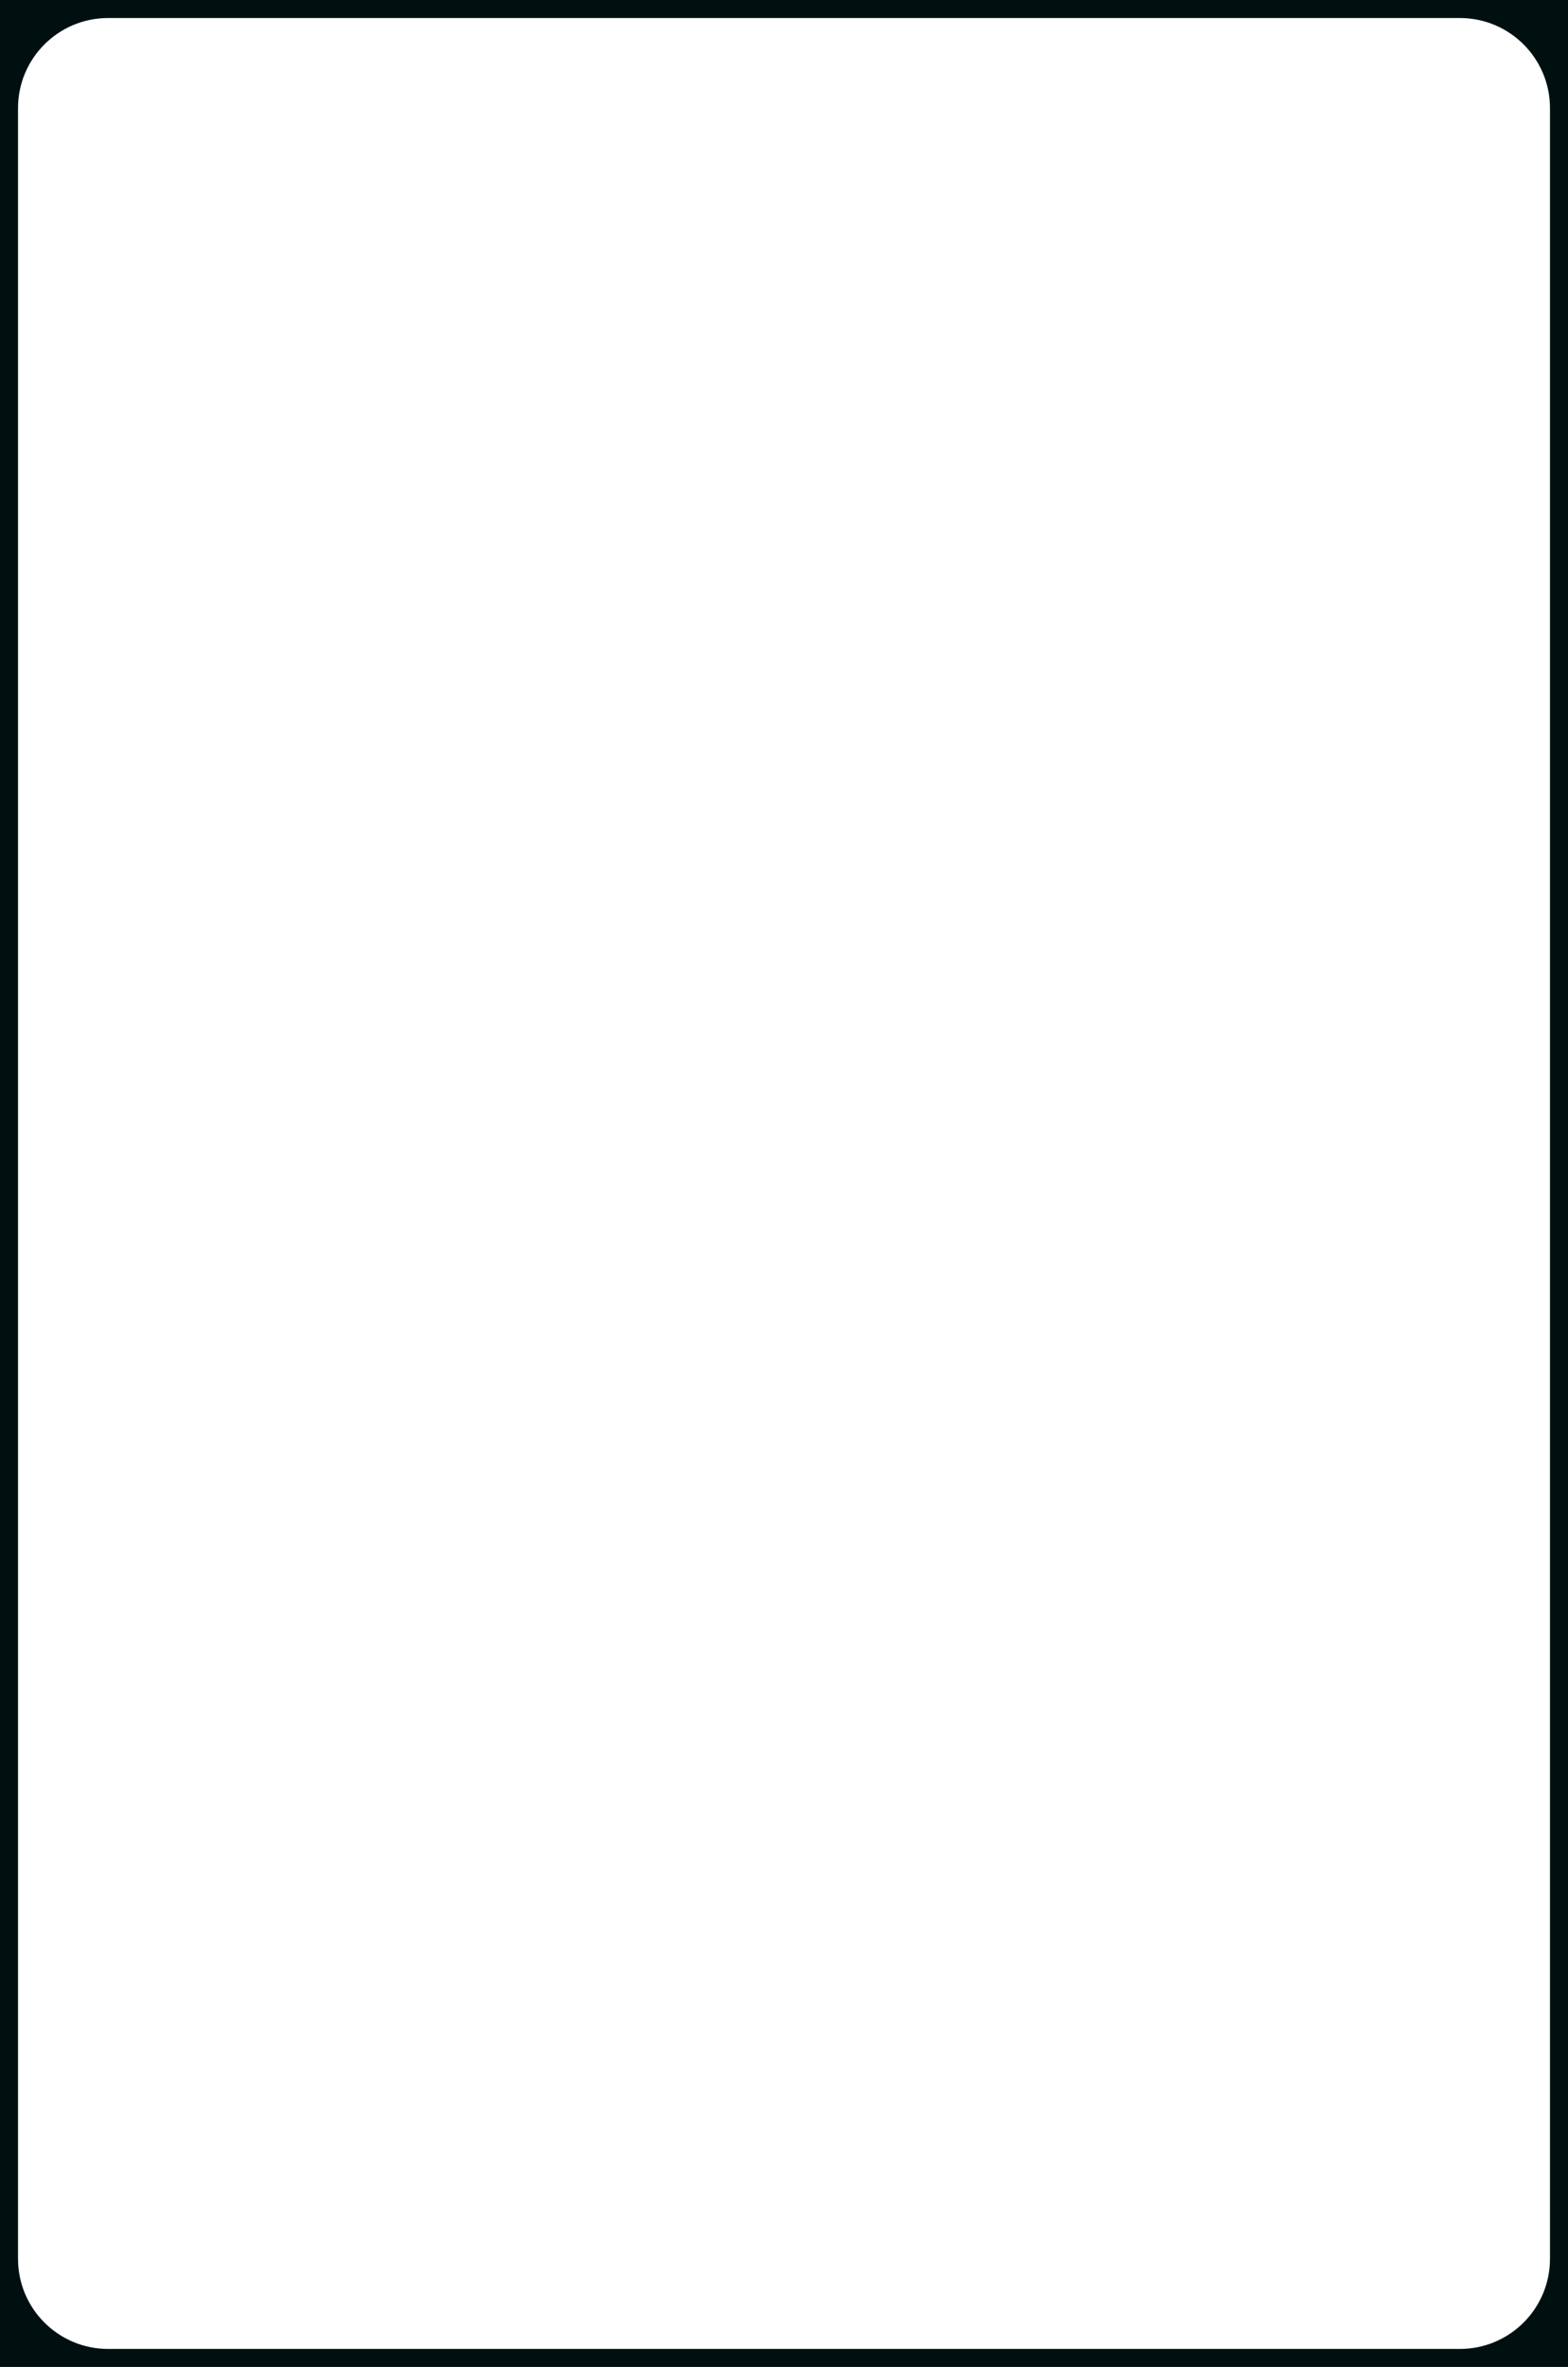 <?xml version="1.0" encoding="UTF-8"?> <svg xmlns="http://www.w3.org/2000/svg" width="261" height="394" viewBox="0 0 261 394" fill="none"><path fill-rule="evenodd" clip-rule="evenodd" d="M261 0H0V394H261V0ZM18 3C9.716 3 3 9.715 3 18V376C3 384.285 9.716 391 18 391H243C251.284 391 258 384.285 258 376V18C258 9.715 251.284 3 243 3H18Z" fill="#001011"></path></svg> 